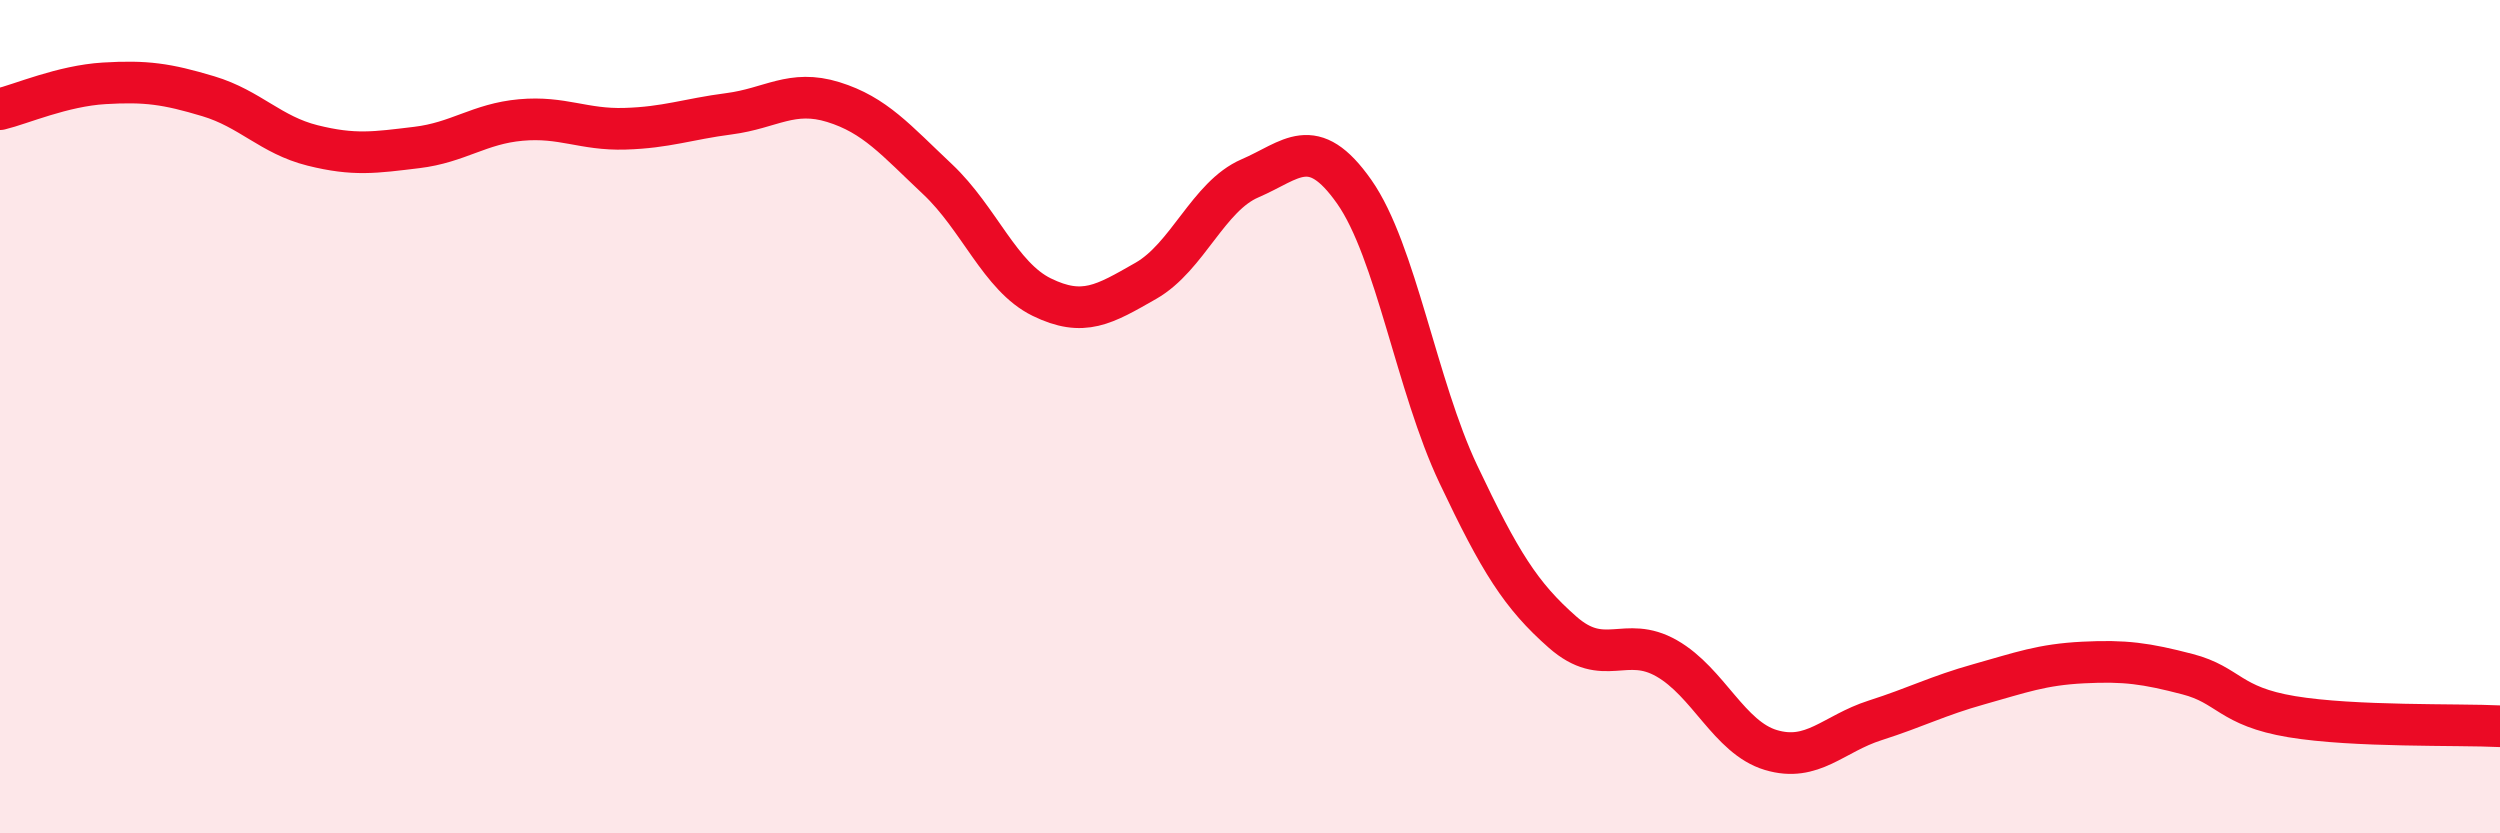 
    <svg width="60" height="20" viewBox="0 0 60 20" xmlns="http://www.w3.org/2000/svg">
      <path
        d="M 0,2.62 C 0.5,2.5 1.5,2.06 2.5,2 C 3.5,1.94 4,2.01 5,2.31 C 6,2.61 6.5,3.24 7.5,3.49 C 8.5,3.74 9,3.66 10,3.54 C 11,3.42 11.5,2.97 12.5,2.88 C 13.5,2.79 14,3.12 15,3.09 C 16,3.06 16.5,2.86 17.5,2.73 C 18.5,2.6 19,2.14 20,2.45 C 21,2.76 21.5,3.36 22.5,4.3 C 23.5,5.24 24,6.64 25,7.13 C 26,7.62 26.5,7.31 27.5,6.74 C 28.5,6.17 29,4.71 30,4.28 C 31,3.85 31.5,3.18 32.5,4.6 C 33.5,6.02 34,9.27 35,11.38 C 36,13.49 36.5,14.29 37.5,15.17 C 38.5,16.05 39,15.23 40,15.8 C 41,16.37 41.5,17.7 42.5,18 C 43.5,18.3 44,17.61 45,17.29 C 46,16.97 46.5,16.7 47.5,16.42 C 48.5,16.14 49,15.95 50,15.9 C 51,15.85 51.5,15.92 52.5,16.18 C 53.5,16.44 53.5,16.95 55,17.2 C 56.5,17.45 59,17.38 60,17.43L60 20L0 20Z"
        fill="#EB0A25"
        opacity="0.1"
        stroke-linecap="round"
        stroke-linejoin="round"
      />
      <path
        d="M 0,2.62 C 0.5,2.5 1.5,2.06 2.5,2 C 3.5,1.94 4,2.01 5,2.31 C 6,2.61 6.5,3.24 7.5,3.49 C 8.5,3.74 9,3.66 10,3.54 C 11,3.42 11.5,2.97 12.5,2.88 C 13.5,2.79 14,3.12 15,3.09 C 16,3.06 16.5,2.86 17.5,2.73 C 18.5,2.6 19,2.14 20,2.45 C 21,2.76 21.5,3.36 22.5,4.3 C 23.5,5.24 24,6.64 25,7.13 C 26,7.62 26.5,7.31 27.5,6.74 C 28.5,6.17 29,4.71 30,4.28 C 31,3.85 31.5,3.18 32.5,4.6 C 33.5,6.02 34,9.27 35,11.38 C 36,13.49 36.5,14.29 37.5,15.17 C 38.5,16.05 39,15.23 40,15.8 C 41,16.37 41.5,17.7 42.5,18 C 43.5,18.3 44,17.61 45,17.29 C 46,16.97 46.5,16.7 47.5,16.42 C 48.5,16.14 49,15.95 50,15.9 C 51,15.85 51.5,15.92 52.5,16.18 C 53.5,16.44 53.5,16.95 55,17.2 C 56.5,17.45 59,17.38 60,17.43"
        stroke="#EB0A25"
        stroke-width="1"
        fill="none"
        stroke-linecap="round"
        stroke-linejoin="round"
      />
    </svg>
  
